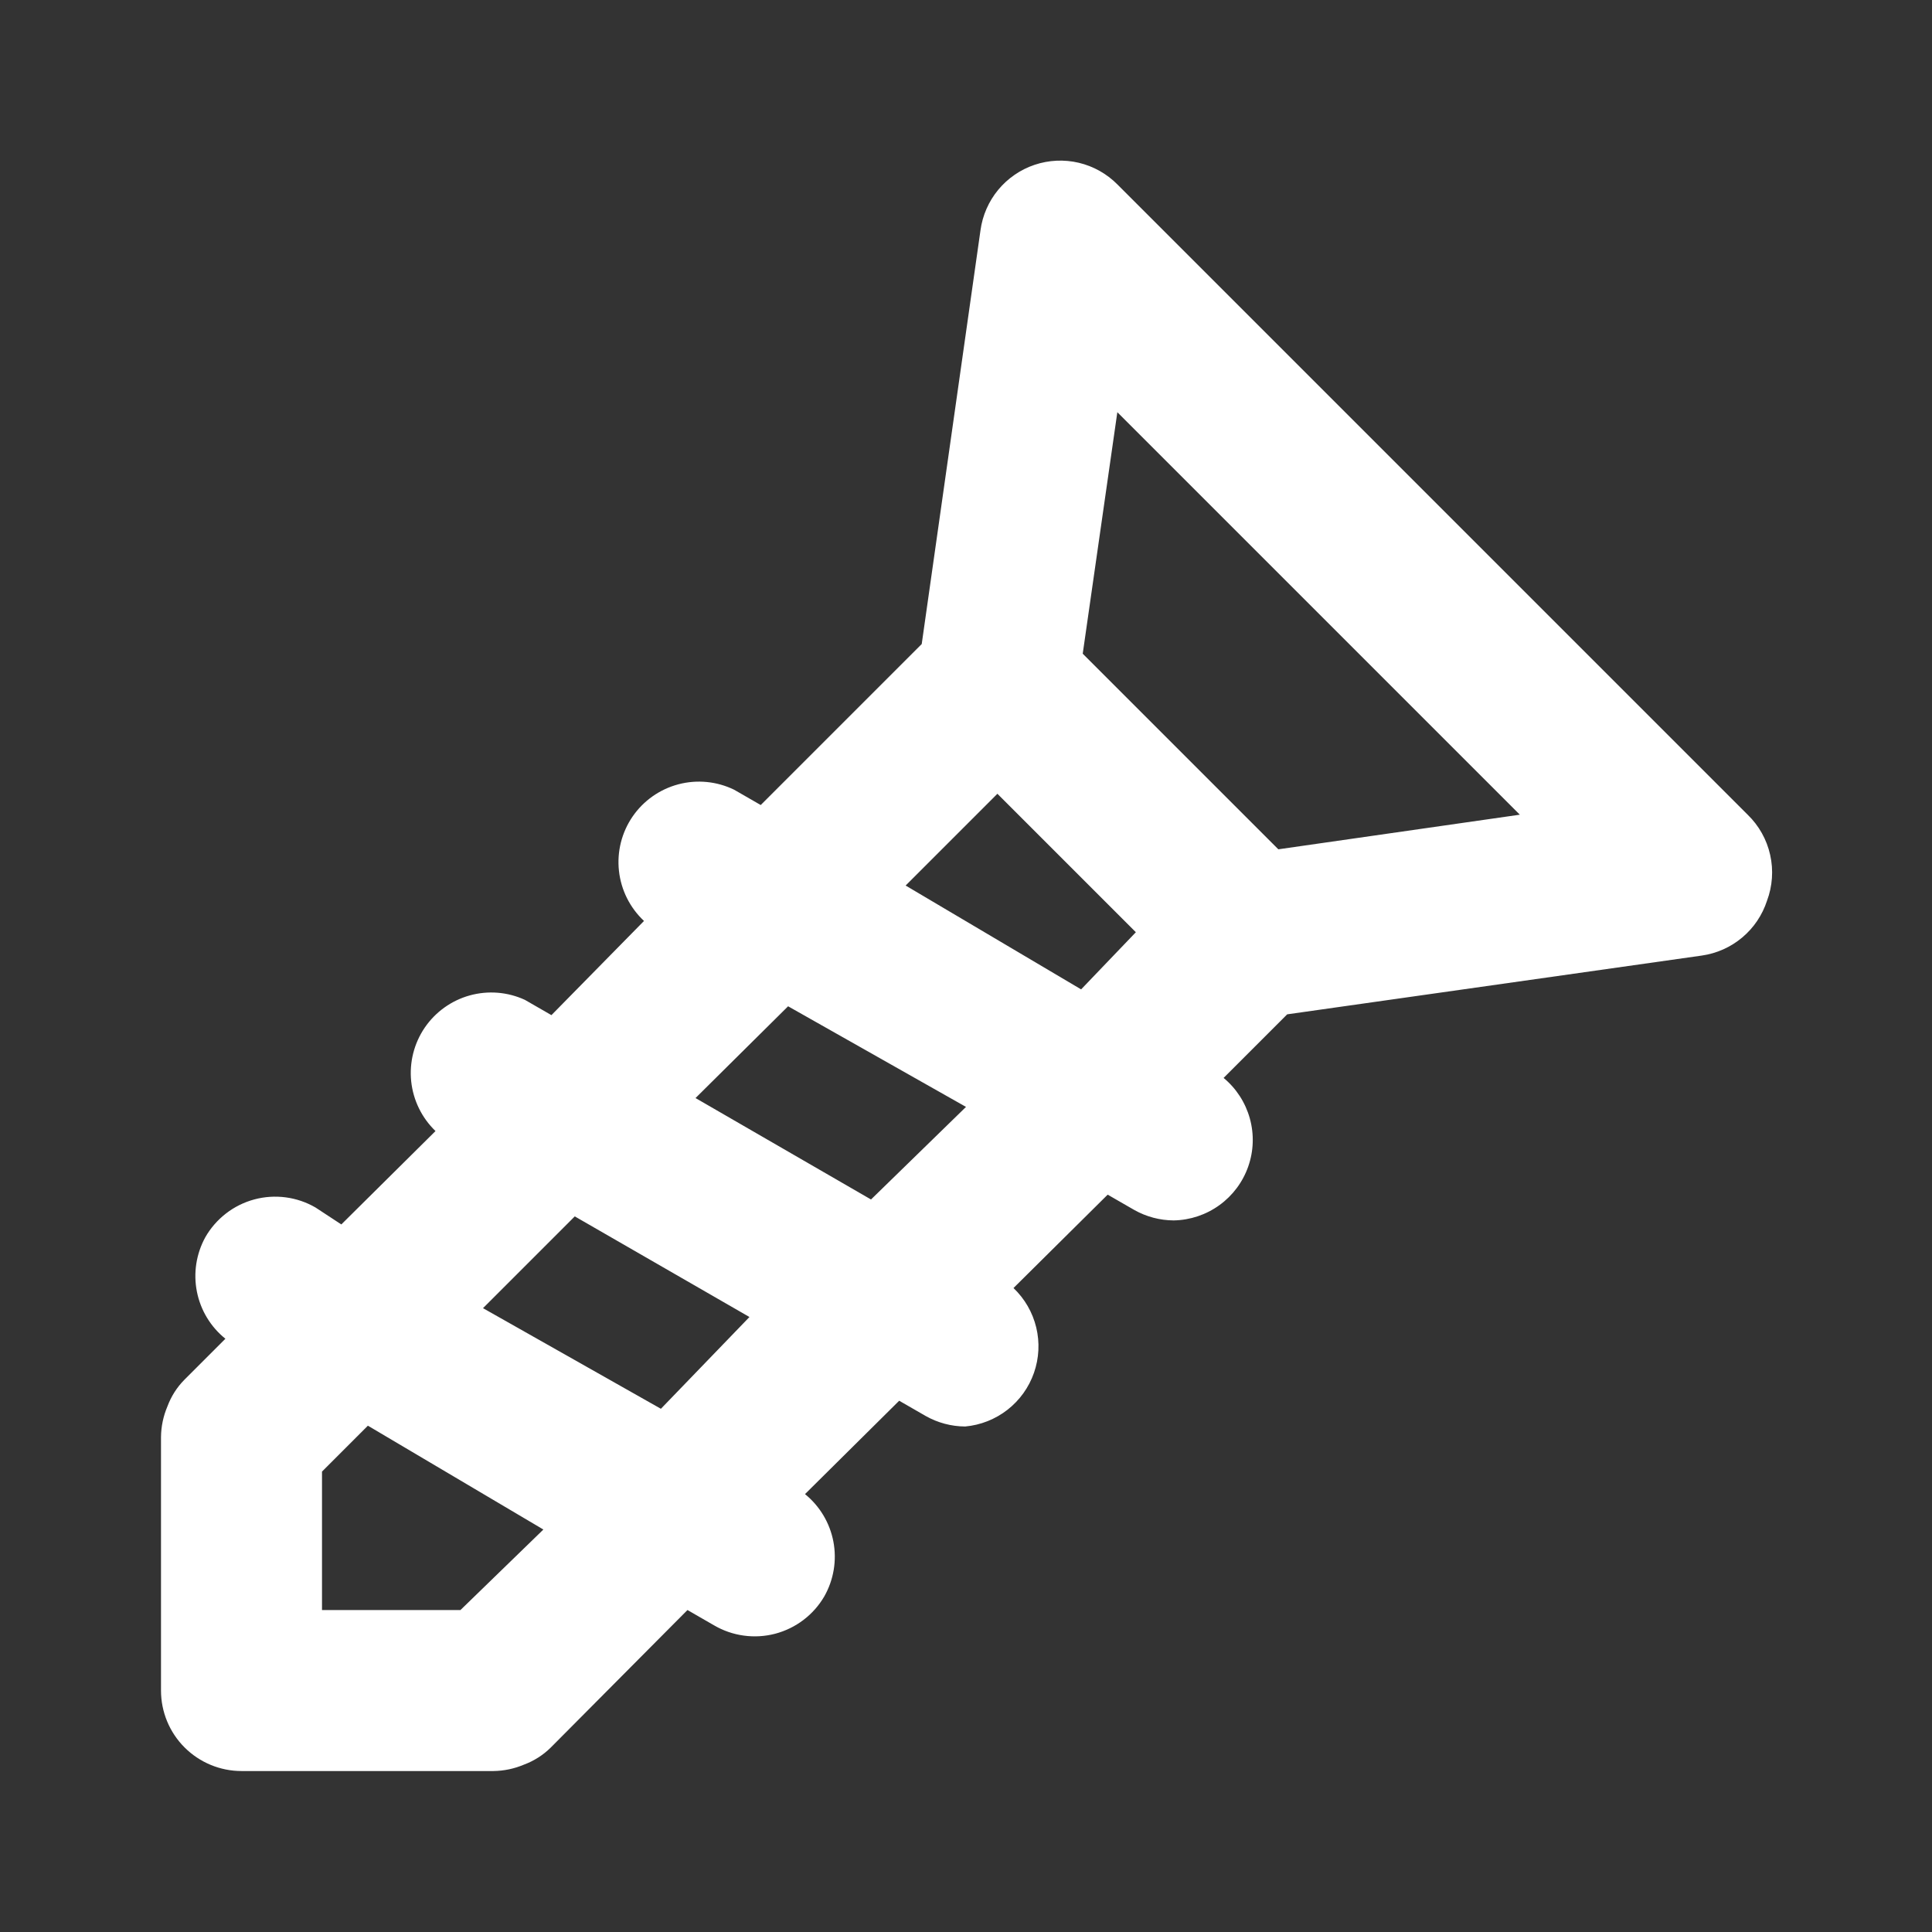 <svg xmlns="http://www.w3.org/2000/svg" width="60" height="60" viewBox="0 0 60 60" fill="none"><rect x="0" y="0" width="60" height="60" fill="#333333" stroke="none"/><path d="M54.275 25.301L34.7 5.726C34.371 5.395 33.957 5.163 33.503 5.055C33.049 4.948 32.574 4.97 32.132 5.118C31.69 5.266 31.299 5.535 31.001 5.894C30.704 6.253 30.513 6.689 30.45 7.151L28.625 20.001L23.625 25.001L22.8 24.526C22.262 24.264 21.647 24.204 21.069 24.357C20.49 24.51 19.985 24.865 19.646 25.358C19.307 25.852 19.157 26.45 19.222 27.045C19.287 27.64 19.563 28.192 20 28.601L17.125 31.526L16.3 31.051C15.763 30.804 15.156 30.756 14.587 30.914C14.018 31.072 13.523 31.427 13.19 31.915C12.858 32.404 12.709 32.994 12.77 33.582C12.832 34.169 13.099 34.716 13.525 35.126L10.6 38.026L9.8 37.501C9.515 37.335 9.199 37.228 8.873 37.185C8.546 37.142 8.213 37.164 7.895 37.25C7.577 37.336 7.278 37.484 7.018 37.686C6.757 37.888 6.538 38.139 6.375 38.426C6.093 38.941 6.001 39.538 6.115 40.114C6.229 40.69 6.542 41.208 7 41.576L5.725 42.851C5.493 43.085 5.315 43.367 5.2 43.676C5.072 43.976 5.004 44.299 5 44.626V52.501C5 53.164 5.263 53.8 5.732 54.268C6.201 54.737 6.837 55.001 7.5 55.001H15.325C15.652 54.997 15.974 54.929 16.275 54.801C16.584 54.686 16.865 54.507 17.1 54.276L21.35 50.001L22.175 50.476C22.459 50.642 22.773 50.751 23.099 50.795C23.425 50.84 23.756 50.82 24.074 50.737C24.392 50.653 24.691 50.507 24.953 50.308C25.215 50.109 25.435 49.86 25.6 49.576C25.892 49.061 25.992 48.46 25.882 47.878C25.772 47.297 25.459 46.773 25 46.401L27.925 43.501L28.75 43.976C29.124 44.187 29.546 44.299 29.975 44.301C30.453 44.258 30.91 44.077 31.288 43.782C31.667 43.486 31.953 43.088 32.111 42.634C32.269 42.181 32.294 41.691 32.181 41.224C32.068 40.757 31.823 40.332 31.475 40.001L34.4 37.101L35.225 37.576C35.599 37.787 36.02 37.899 36.45 37.901C36.961 37.892 37.456 37.726 37.87 37.427C38.284 37.128 38.596 36.709 38.765 36.227C38.934 35.746 38.951 35.224 38.814 34.732C38.677 34.24 38.393 33.801 38 33.476L39.975 31.501L52.85 29.676C53.313 29.61 53.748 29.416 54.106 29.115C54.464 28.815 54.73 28.42 54.875 27.976C55.046 27.52 55.081 27.024 54.974 26.549C54.868 26.073 54.625 25.64 54.275 25.301ZM14.3 50.001H10V45.701L11.425 44.276L16.875 47.501L14.3 50.001ZM20.525 43.751L15 40.626L17.85 37.776L23.275 40.901L20.525 43.751ZM27.05 37.251L21.6 34.101L24.475 31.251L30 34.376L27.05 37.251ZM33.575 30.726L28.125 27.501L30.975 24.651L35.275 28.951L33.575 30.726ZM39.7 26.376L33.625 20.301L34.7 12.801L47.2 25.301L39.7 26.376Z" fill="white"></path></svg>